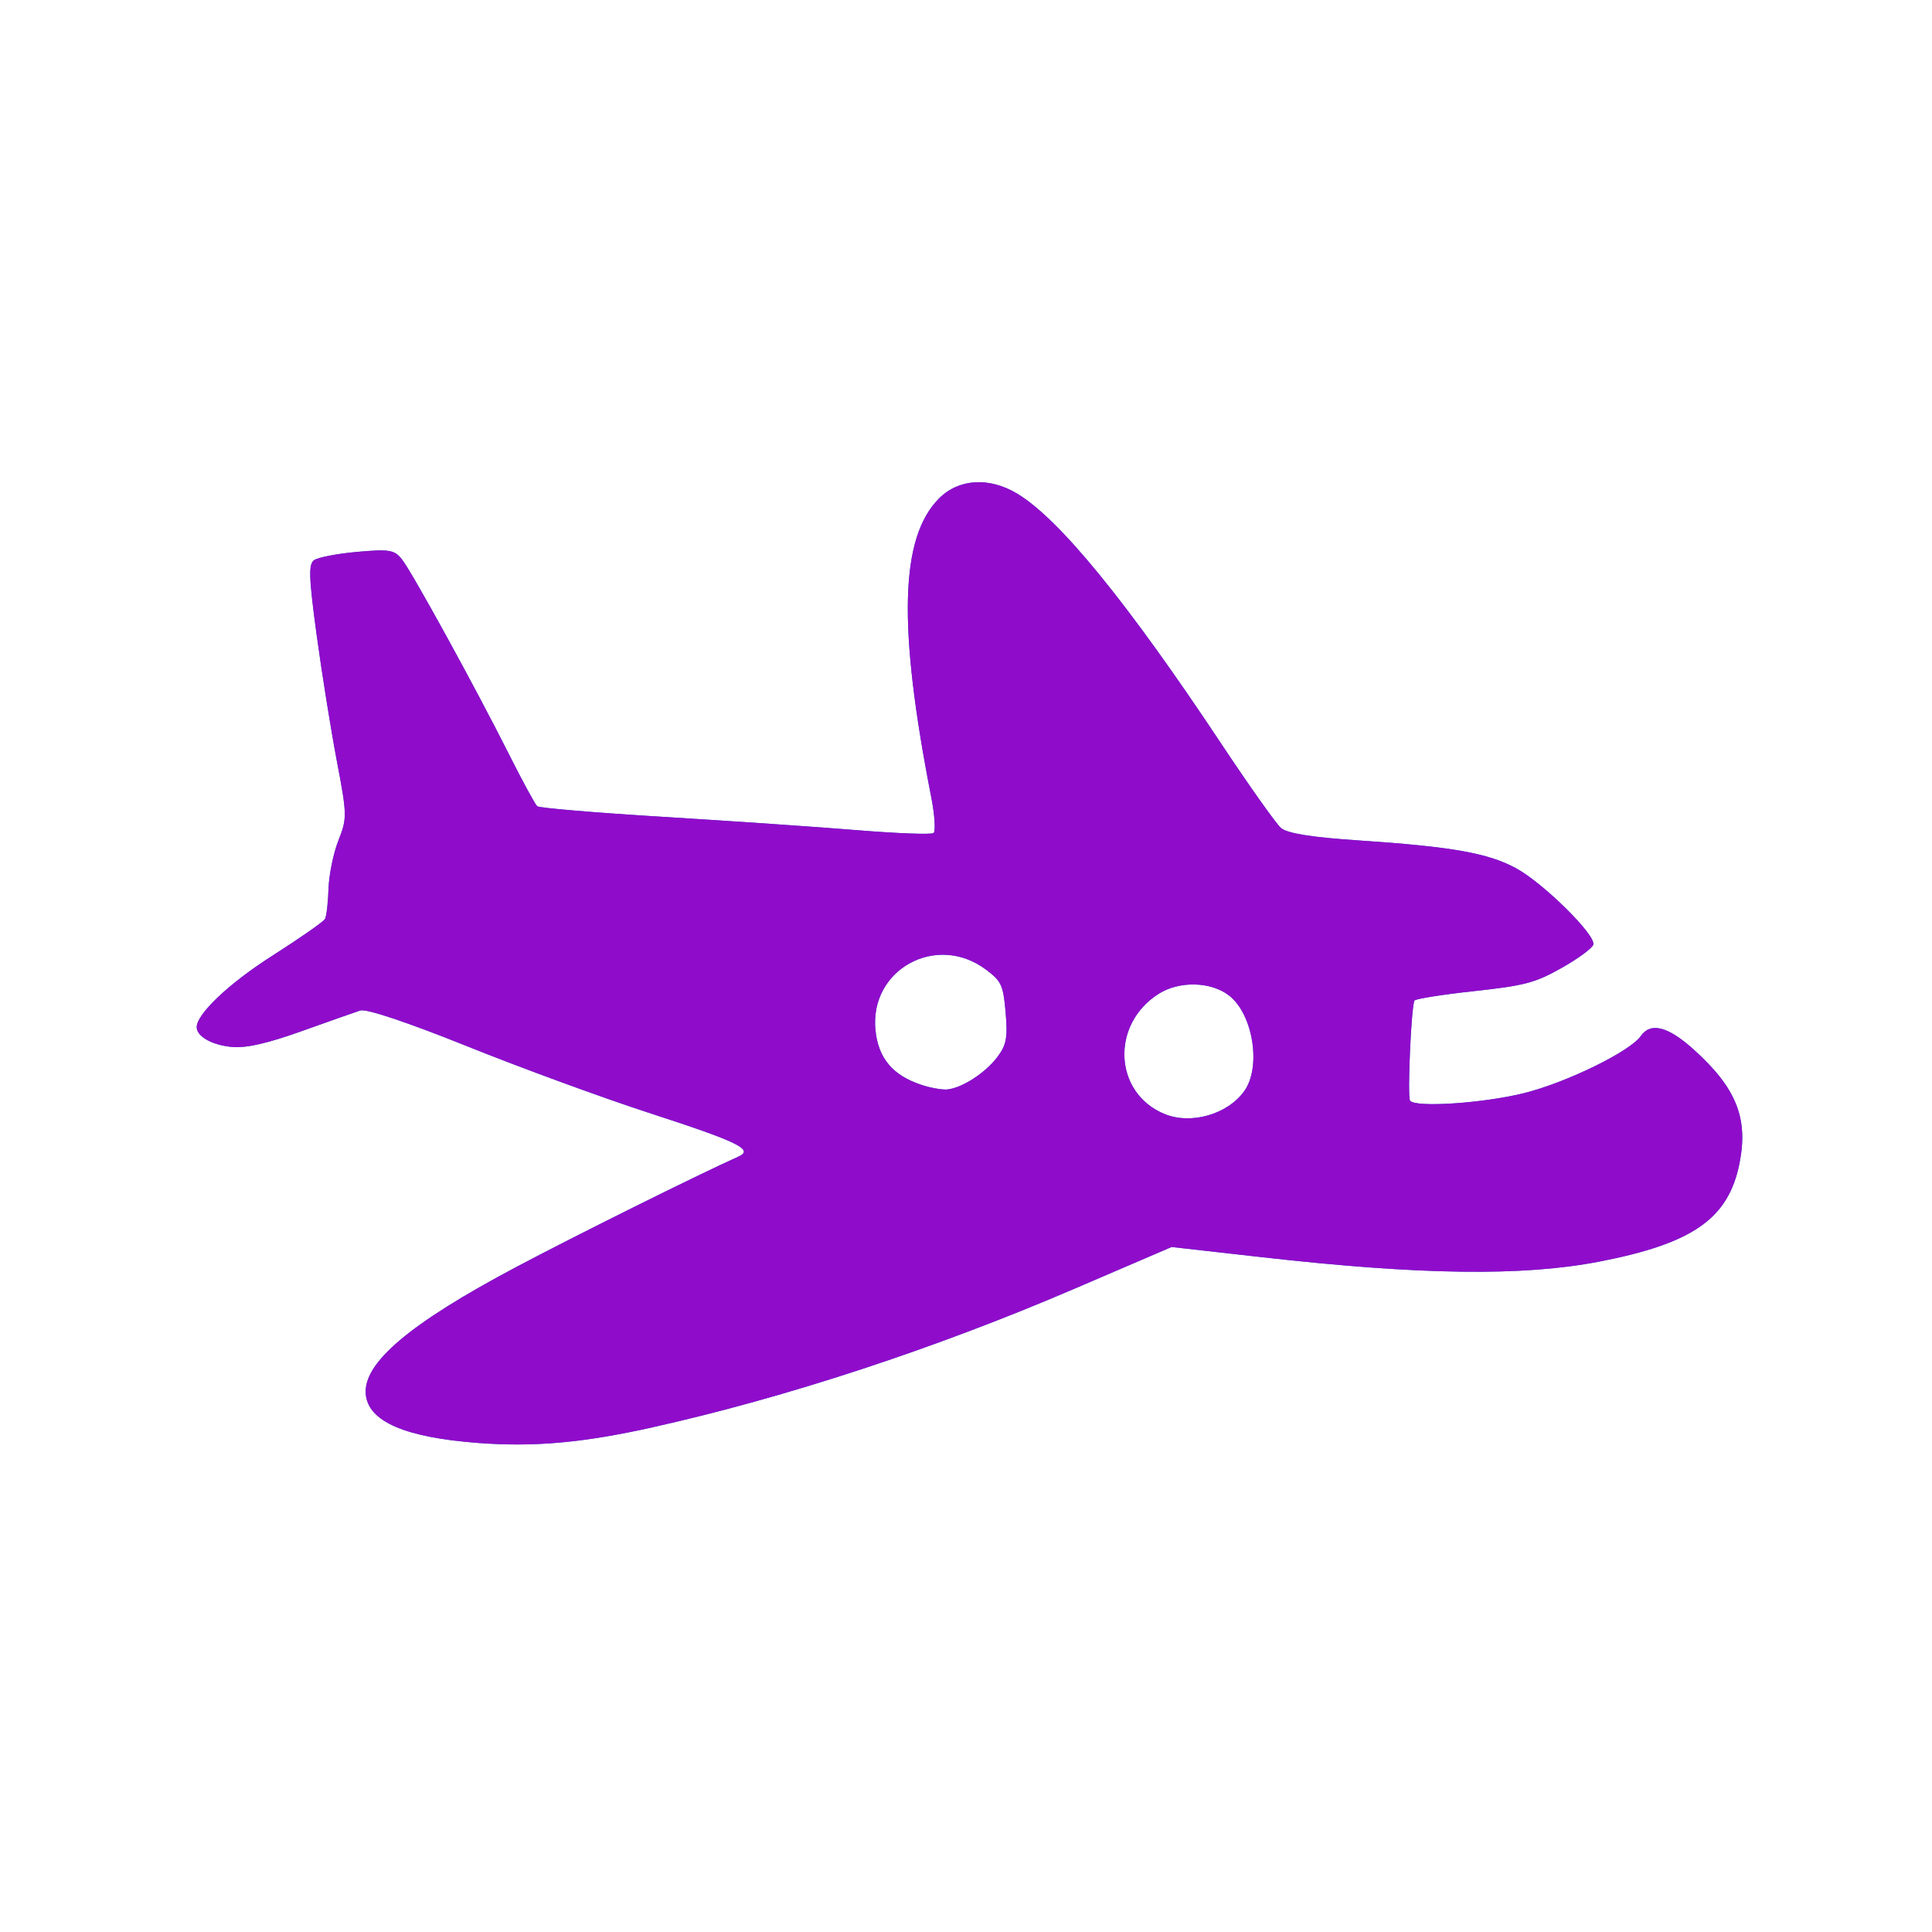 <svg xmlns="http://www.w3.org/2000/svg" style="background-color: rgb(241, 184, 255);" viewBox="0 0 100 100" width="100" height="100" version="1.1"><svg style="background-color: rgb(241, 184, 255);" viewBox="0 0 100 100" width="100" height="100" version="1.1" ica="0" data-fname="volar-avion_0.svg"><g transform="translate(0) scale(1) rotate(0)" ytranslate="0" xtranslate="0" scale="1.0"><path style="fill: #0056ab;" d="m 33.806 73.869 c 6.866 -1.53 14.601 -4.07 21.777 -7.152 l 5.06 -2.173 l 4.693 0.53 c 8.192 0.925 13.468 0.994 17.428 0.229 c 4.843 -0.936 6.684 -2.216 7.264 -5.05 c 0.483 -2.36 -0.151 -3.944 -2.379 -5.945 c -1.322 -1.188 -2.217 -1.411 -2.724 -0.681 c -0.548 0.791 -3.811 2.39 -6.009 2.945 c -2.102 0.531 -5.678 0.77 -5.932 0.397 c -0.147 -0.215 0.067 -4.987 0.233 -5.184 c 0.076 -0.091 1.47 -0.31 3.097 -0.487 c 2.606 -0.284 3.143 -0.426 4.509 -1.195 c 0.853 -0.48 1.594 -1.024 1.647 -1.21 c 0.141 -0.491 -2.584 -3.184 -4.003 -3.955 c -1.44 -0.783 -3.322 -1.116 -8.135 -1.437 c -2.459 -0.164 -3.708 -0.365 -4.03 -0.647 c -0.257 -0.225 -1.65 -2.19 -3.096 -4.368 c -4.874 -7.338 -8.376 -11.628 -10.56 -12.938 c -1.45 -0.869 -3.021 -0.772 -4.04 0.249 c -2.02 2.024 -2.141 6.607 -0.407 15.453 c 0.184 0.94 0.238 1.781 0.119 1.868 c -0.119 0.087 -1.885 0.021 -3.924 -0.146 s -6.562 -0.478 -10.052 -0.691 c -3.489 -0.212 -6.43 -0.46 -6.536 -0.55 c -0.105 -0.09 -0.761 -1.298 -1.458 -2.683 c -1.739 -3.46 -5.013 -9.422 -5.544 -10.097 c -0.387 -0.492 -0.651 -0.536 -2.322 -0.386 c -1.037 0.093 -2.042 0.288 -2.233 0.433 c -0.285 0.217 -0.26 0.912 0.139 3.855 c 0.268 1.974 0.738 4.908 1.044 6.52 c 0.535 2.811 0.538 2.979 0.085 4.125 c -0.26 0.657 -0.49 1.783 -0.513 2.502 s -0.104 1.423 -0.182 1.565 c -0.078 0.142 -1.299 0.994 -2.713 1.895 c -2.286 1.455 -3.985 3.074 -3.927 3.742 c 0.042 0.483 0.869 0.918 1.881 0.991 c 0.729 0.052 1.811 -0.198 3.561 -0.825 c 1.382 -0.495 2.744 -0.975 3.025 -1.066 c 0.314 -0.102 2.454 0.615 5.552 1.86 c 2.772 1.114 6.989 2.659 9.37 3.433 c 4.674 1.519 5.465 1.905 4.649 2.271 c -2.088 0.936 -8.441 4.093 -11.509 5.72 c -5.504 2.918 -7.919 4.959 -7.779 6.574 c 0.124 1.419 2.041 2.247 5.856 2.53 c 2.894 0.214 5.406 -0.014 9.018 -0.819 Z m 26.467 -16.21 c -2.636 -1.085 -2.798 -4.659 -0.282 -6.23 c 1.066 -0.666 2.689 -0.623 3.621 0.096 c 1.249 0.963 1.686 3.706 0.79 4.952 c -0.868 1.207 -2.756 1.747 -4.129 1.182 Z m -12.571 -1.504 c -1.49 -0.487 -2.24 -1.375 -2.388 -2.831 c -0.321 -3.144 3.156 -5.055 5.716 -3.14 c 0.807 0.604 0.898 0.801 1.022 2.229 c 0.114 1.308 0.039 1.692 -0.454 2.33 c -0.629 0.813 -1.795 1.563 -2.56 1.647 c -0.255 0.028 -0.856 -0.077 -1.335 -0.234 Z" idkol="ikol0"/></g></svg><svg style="background-color: rgb(241, 184, 255);" viewBox="0 0 100 100" width="100" height="100" version="1.1" ica="1" data-fname="volar-avion_0.svg"><g style="opacity: 0.86;" transform="translate(0) scale(1) rotate(0)" ytranslate="0" xtranslate="0" scale="1.0"><path style="fill: #a700d1;" d="m 33.806 73.869 c 6.866 -1.53 14.601 -4.07 21.777 -7.152 l 5.06 -2.173 l 4.693 0.53 c 8.192 0.925 13.468 0.994 17.428 0.229 c 4.843 -0.936 6.684 -2.216 7.264 -5.05 c 0.483 -2.36 -0.151 -3.944 -2.379 -5.945 c -1.322 -1.188 -2.217 -1.411 -2.724 -0.681 c -0.548 0.791 -3.811 2.39 -6.009 2.945 c -2.102 0.531 -5.678 0.77 -5.932 0.397 c -0.147 -0.215 0.067 -4.987 0.233 -5.184 c 0.076 -0.091 1.47 -0.31 3.097 -0.487 c 2.606 -0.284 3.143 -0.426 4.509 -1.195 c 0.853 -0.48 1.594 -1.024 1.647 -1.21 c 0.141 -0.491 -2.584 -3.184 -4.003 -3.955 c -1.44 -0.783 -3.322 -1.116 -8.135 -1.437 c -2.459 -0.164 -3.708 -0.365 -4.03 -0.647 c -0.257 -0.225 -1.65 -2.19 -3.096 -4.368 c -4.874 -7.338 -8.376 -11.628 -10.56 -12.938 c -1.45 -0.869 -3.021 -0.772 -4.04 0.249 c -2.02 2.024 -2.141 6.607 -0.407 15.453 c 0.184 0.94 0.238 1.781 0.119 1.868 c -0.119 0.087 -1.885 0.021 -3.924 -0.146 s -6.562 -0.478 -10.052 -0.691 c -3.489 -0.212 -6.43 -0.46 -6.536 -0.55 c -0.105 -0.09 -0.761 -1.298 -1.458 -2.683 c -1.739 -3.46 -5.013 -9.422 -5.544 -10.097 c -0.387 -0.492 -0.651 -0.536 -2.322 -0.386 c -1.037 0.093 -2.042 0.288 -2.233 0.433 c -0.285 0.217 -0.26 0.912 0.139 3.855 c 0.268 1.974 0.738 4.908 1.044 6.52 c 0.535 2.811 0.538 2.979 0.085 4.125 c -0.26 0.657 -0.49 1.783 -0.513 2.502 s -0.104 1.423 -0.182 1.565 c -0.078 0.142 -1.299 0.994 -2.713 1.895 c -2.286 1.455 -3.985 3.074 -3.927 3.742 c 0.042 0.483 0.869 0.918 1.881 0.991 c 0.729 0.052 1.811 -0.198 3.561 -0.825 c 1.382 -0.495 2.744 -0.975 3.025 -1.066 c 0.314 -0.102 2.454 0.615 5.552 1.86 c 2.772 1.114 6.989 2.659 9.37 3.433 c 4.674 1.519 5.465 1.905 4.649 2.271 c -2.088 0.936 -8.441 4.093 -11.509 5.72 c -5.504 2.918 -7.919 4.959 -7.779 6.574 c 0.124 1.419 2.041 2.247 5.856 2.53 c 2.894 0.214 5.406 -0.014 9.018 -0.819 Z m 26.467 -16.21 c -2.636 -1.085 -2.798 -4.659 -0.282 -6.23 c 1.066 -0.666 2.689 -0.623 3.621 0.096 c 1.249 0.963 1.686 3.706 0.79 4.952 c -0.868 1.207 -2.756 1.747 -4.129 1.182 Z m -12.571 -1.504 c -1.49 -0.487 -2.24 -1.375 -2.388 -2.831 c -0.321 -3.144 3.156 -5.055 5.716 -3.14 c 0.807 0.604 0.898 0.801 1.022 2.229 c 0.114 1.308 0.039 1.692 -0.454 2.33 c -0.629 0.813 -1.795 1.563 -2.56 1.647 c -0.255 0.028 -0.856 -0.077 -1.335 -0.234 Z" idkol="ikol0"/></g></svg></svg>